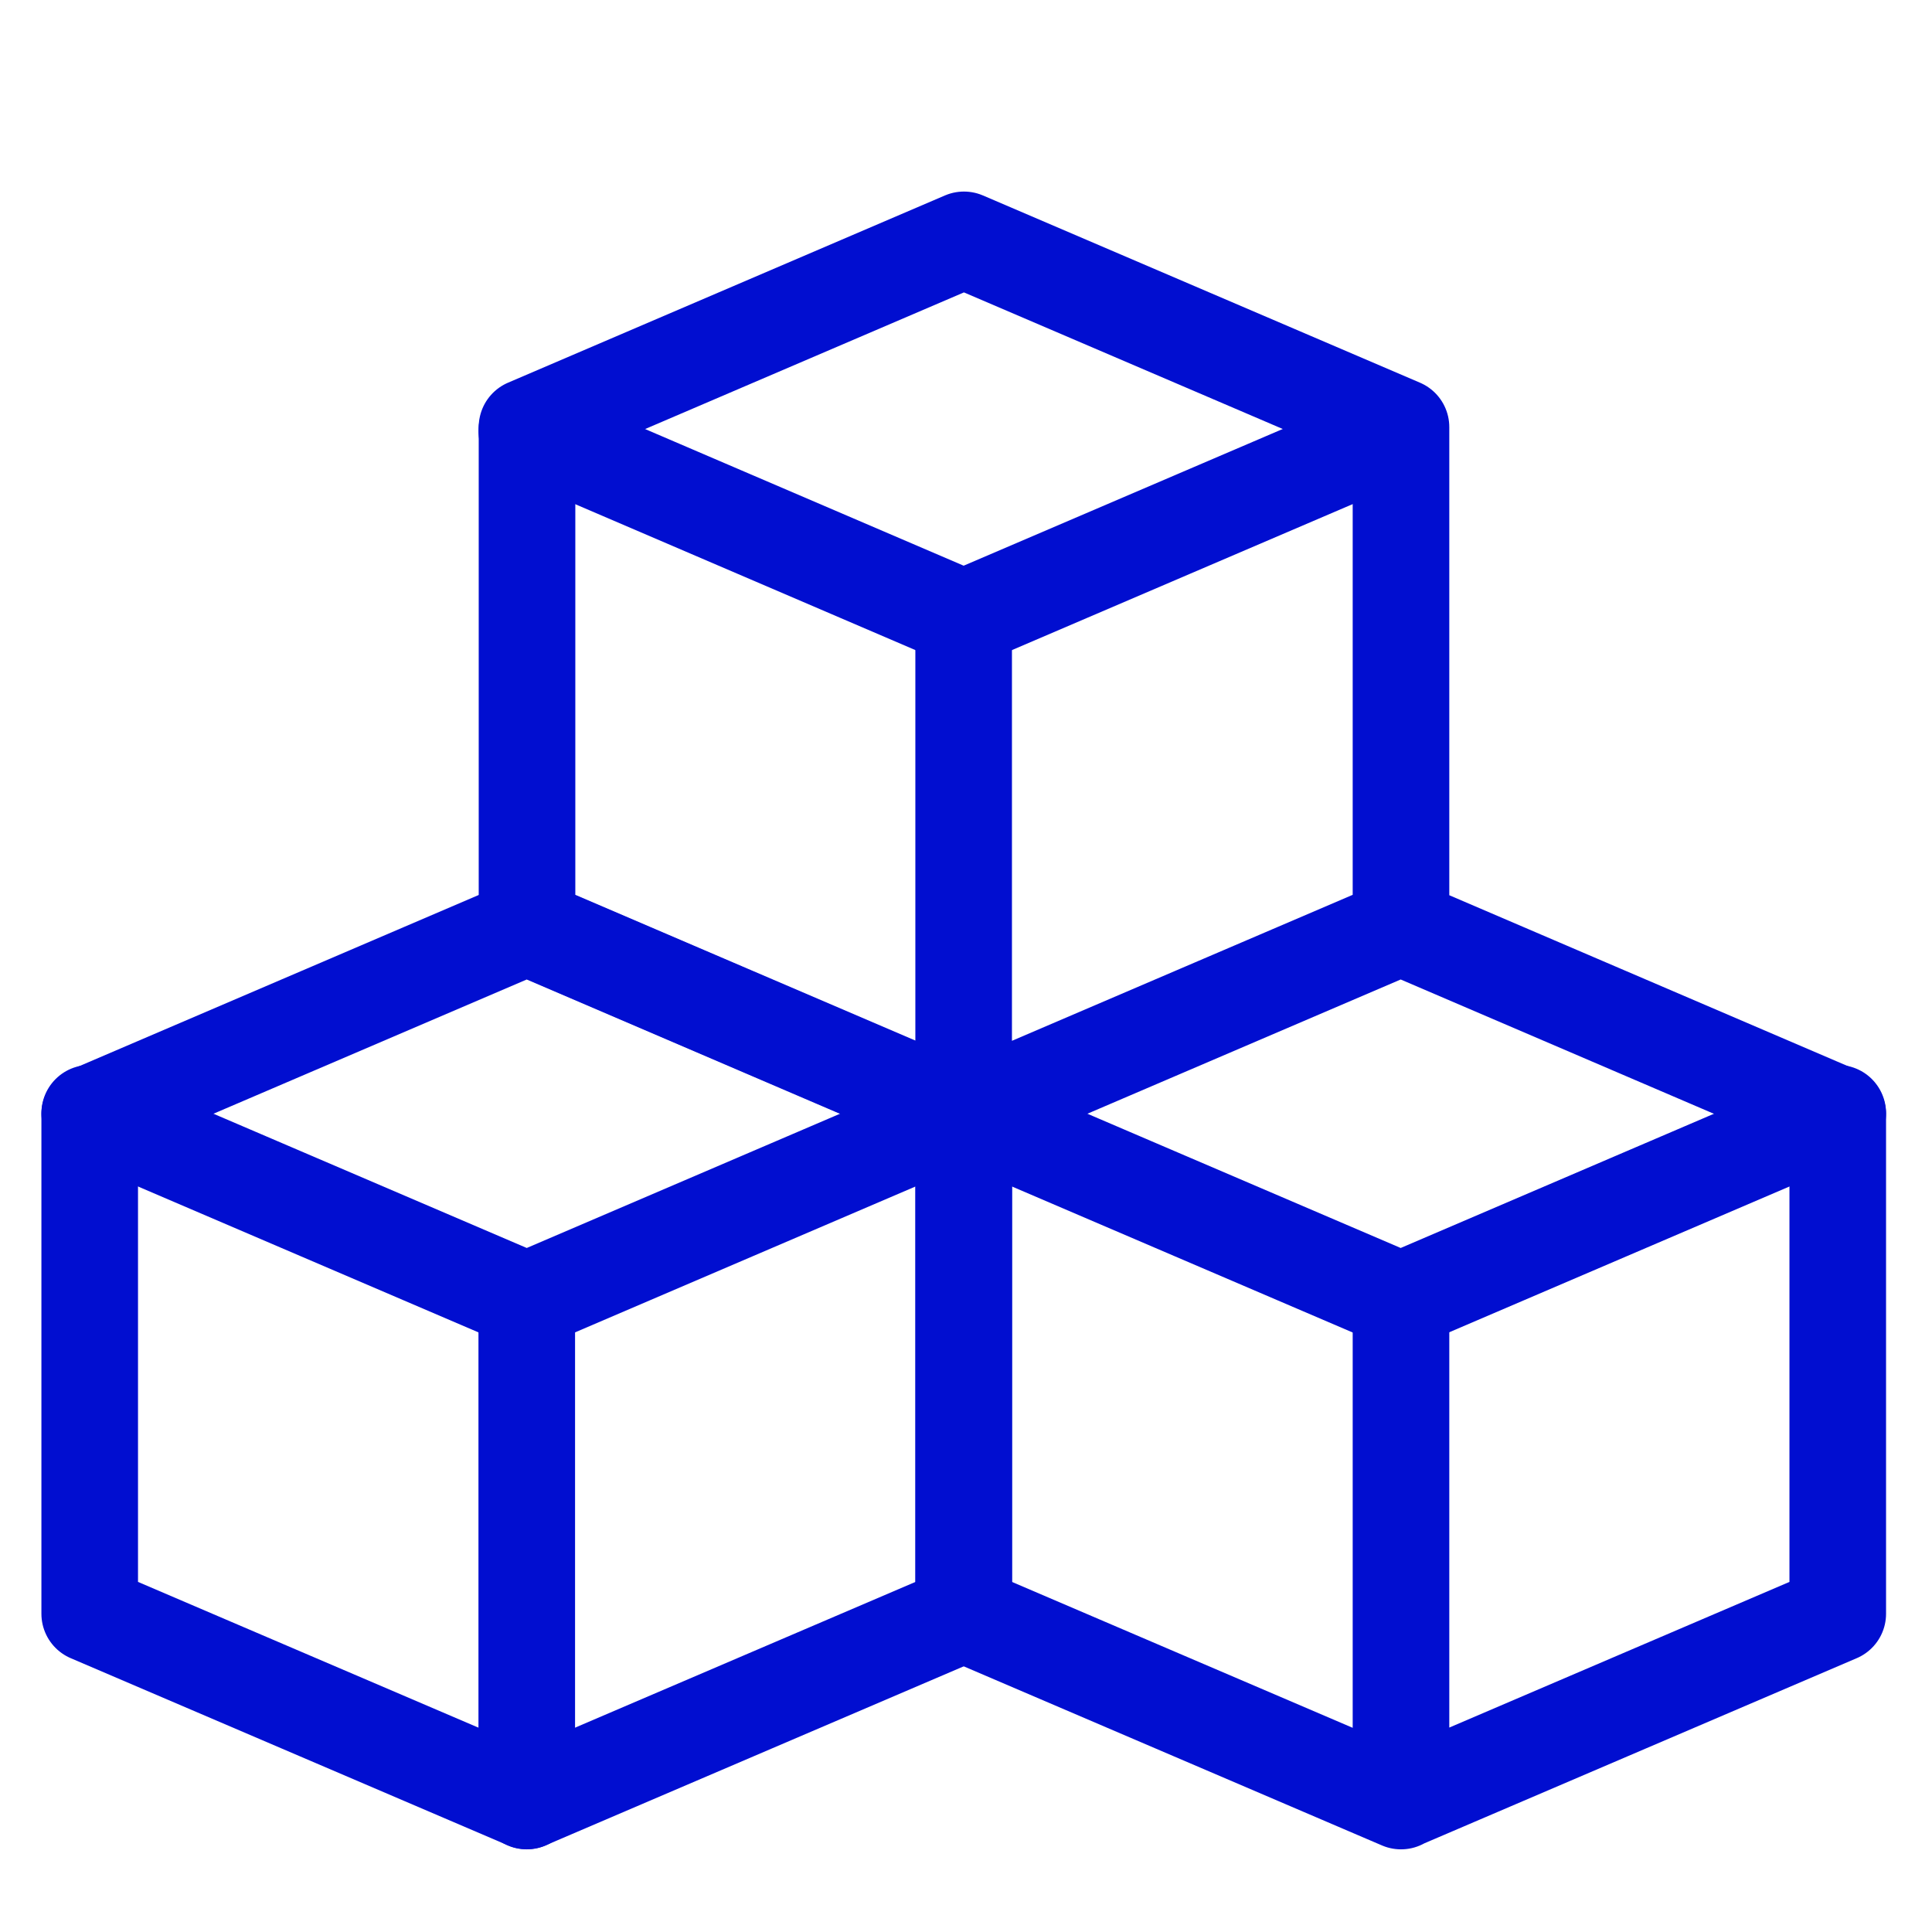 <svg width="60" height="60" viewBox="0 0 60 60" fill="none" xmlns="http://www.w3.org/2000/svg">
<path d="M2.786 50.117V34.603L16.359 28.787L29.931 34.607V50.117L16.359 55.928L2.786 50.117Z" stroke="#010ED0" stroke-width="3" stroke-linecap="round" stroke-linejoin="round"/>
<path d="M2.786 34.573L16.359 40.389L29.931 34.573M16.359 13.38L29.927 19.2L43.5 13.385" stroke="#010ED0" stroke-width="3" stroke-linecap="round" stroke-linejoin="round"/>
<path d="M29.927 34.573L43.5 40.389L57.073 34.573" stroke="#010ED0" stroke-width="3" stroke-linecap="round" stroke-linejoin="round"/>
<path d="M16.359 40.397V55.933M43.509 40.397V55.933M29.927 19.2V34.732M16.367 28.779V13.264L29.936 7.449L43.509 13.264V28.779L29.936 34.594L16.367 28.779ZM29.927 50.117V34.603L43.5 28.787L57.073 34.607V50.117L43.5 55.929L29.927 50.117Z" stroke="#010ED0" stroke-width="3" stroke-linecap="round" stroke-linejoin="round"/>
</svg>
